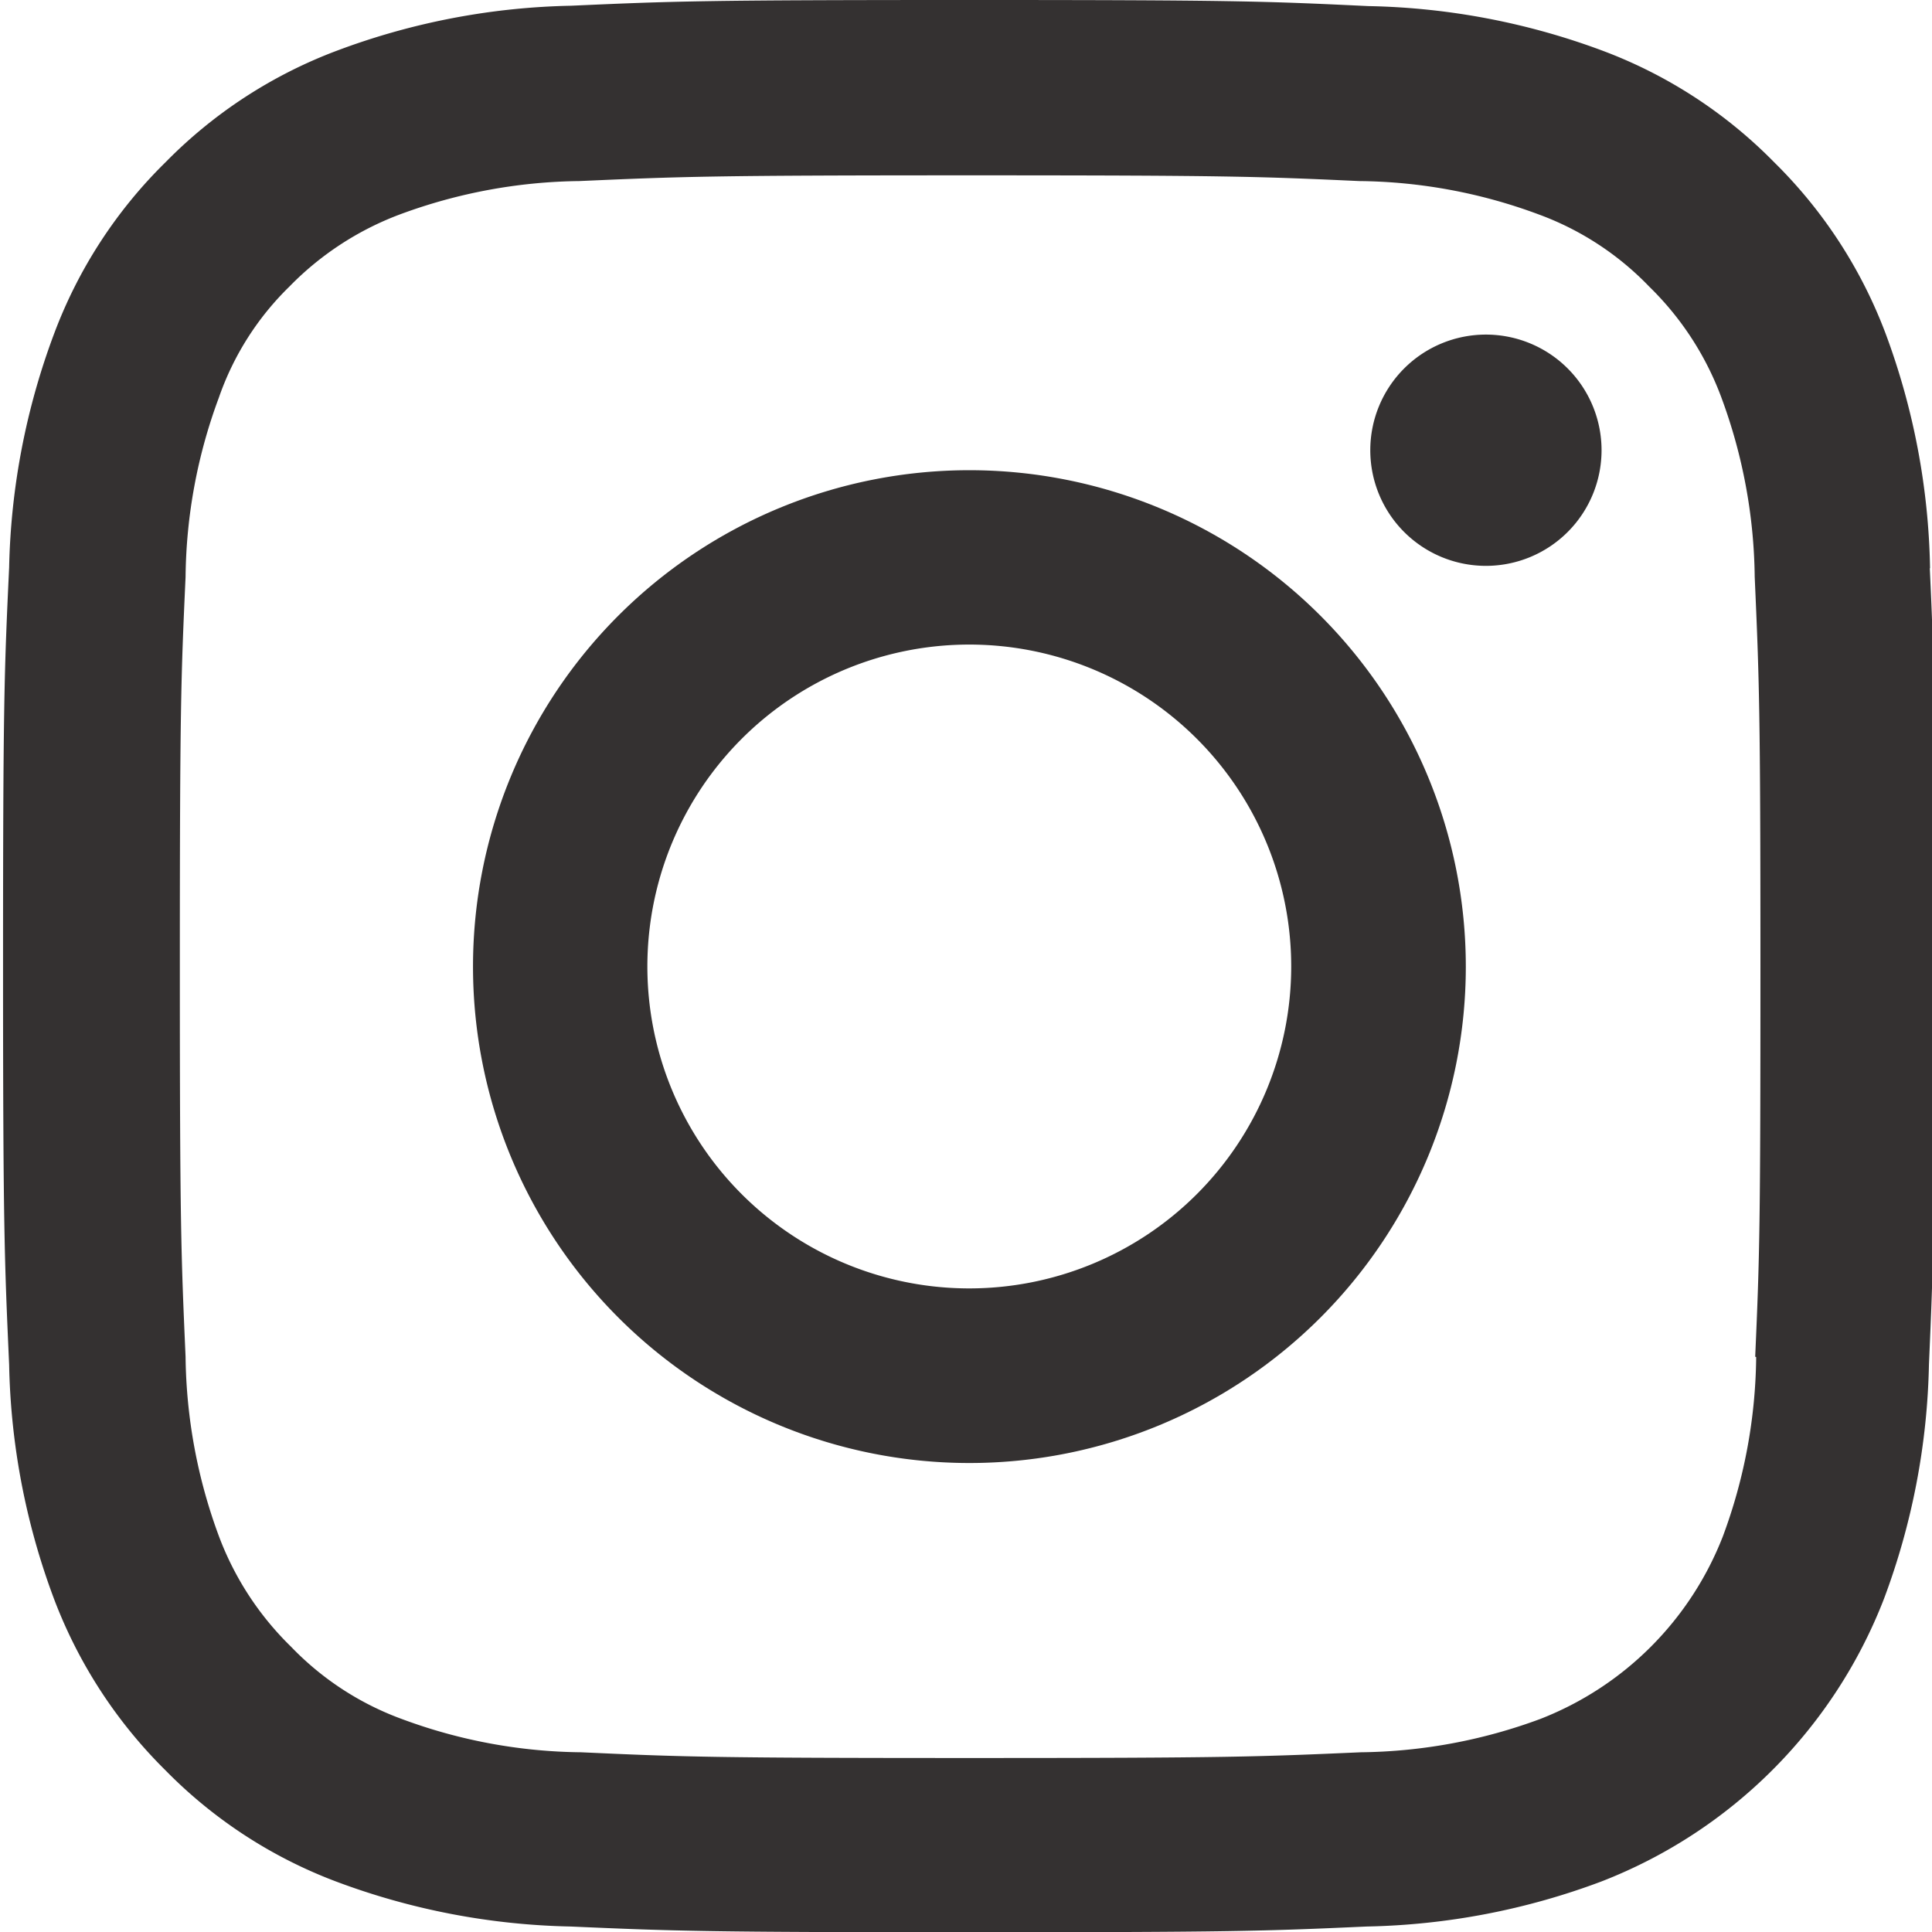<svg xmlns="http://www.w3.org/2000/svg" xmlns:xlink="http://www.w3.org/1999/xlink" width="15.856" height="15.856" viewBox="0 0 15.856 15.856">
  <defs>
    <clipPath id="clip-path">
      <rect id="Rectangle_2145" data-name="Rectangle 2145" width="15.856" height="15.856" transform="translate(0 0)" fill="#fff" stroke="#707070" stroke-width="1"/>
    </clipPath>
    <clipPath id="clip-path-2">
      <rect id="Rectangle_2144" data-name="Rectangle 2144" width="15.856" height="15.856" fill="#343131"/>
    </clipPath>
  </defs>
  <g id="Instagram_mobile_icon" clip-path="url(#clip-path)">
    <g id="_011-instagram" data-name="011-instagram" transform="translate(0 0)">
      <g id="Group_2050" data-name="Group 2050">
        <g id="Group_2049" data-name="Group 2049" clip-path="url(#clip-path-2)">
          <path id="Path_2456" data-name="Path 2456" d="M15.865,4.661A5.8,5.8,0,0,0,15.5,2.737a3.9,3.9,0,0,0-.915-1.406,3.875,3.875,0,0,0-1.4-.912A5.8,5.8,0,0,0,11.254.05C10.4.009,10.134,0,7.981,0S5.557.009,4.713.047A5.784,5.784,0,0,0,2.79.416a3.883,3.883,0,0,0-1.406.915,3.875,3.875,0,0,0-.912,1.4A5.8,5.8,0,0,0,.1,4.657c-.04.85-.05,1.117-.05,3.27S.062,10.351.1,11.2a5.784,5.784,0,0,0,.369,1.924,3.938,3.938,0,0,0,.915,1.406,3.875,3.875,0,0,0,1.4.912,5.8,5.8,0,0,0,1.924.369c.847.037,1.114.047,3.267.047s2.423-.009,3.267-.047a5.784,5.784,0,0,0,1.924-.369,4.061,4.061,0,0,0,2.321-2.321,5.8,5.8,0,0,0,.369-1.924c.037-.847.047-1.114.047-3.267s0-2.417-.04-3.264Zm-1.427,6.476a4.329,4.329,0,0,1-.273,1.471,2.633,2.633,0,0,1-1.5,1.5,4.365,4.365,0,0,1-1.471.273c-.838.037-1.086.047-3.2.047s-2.371-.009-3.2-.047a4.329,4.329,0,0,1-1.471-.273,2.407,2.407,0,0,1-.909-.593,2.482,2.482,0,0,1-.593-.909,4.366,4.366,0,0,1-.273-1.471c-.037-.838-.047-1.086-.047-3.2s.009-2.371.047-3.2a4.329,4.329,0,0,1,.273-1.471A2.347,2.347,0,0,1,2.4,2.352a2.482,2.482,0,0,1,.909-.593,4.366,4.366,0,0,1,1.471-.273c.838-.037,1.086-.047,3.2-.047s2.371.009,3.2.047a4.329,4.329,0,0,1,1.471.273,2.407,2.407,0,0,1,.909.593,2.468,2.468,0,0,1,.593.912,4.366,4.366,0,0,1,.273,1.471c.037.838.047,1.086.047,3.2s-.006,2.361-.043,3.2Zm0,0" transform="translate(-0.025)" fill="#343131"/>
        </g>
      </g>
      <path id="Path_2457" data-name="Path 2457" d="M11.419,7.3a4.074,4.074,0,1,0,4.074,4.074A4.075,4.075,0,0,0,11.419,7.3Zm0,6.715a2.642,2.642,0,1,1,2.641-2.641,2.643,2.643,0,0,1-2.641,2.641Zm0,0" transform="translate(-3.463 -3.441)" fill="#343131"/>
      <path id="Path_2458" data-name="Path 2458" d="M23.175,6.145a.949.949,0,1,1-.949-.949.949.949,0,0,1,.949.949Zm0,0" transform="translate(-10.031 -2.45)" fill="#343131"/>
    </g>
  </g>
</svg>
